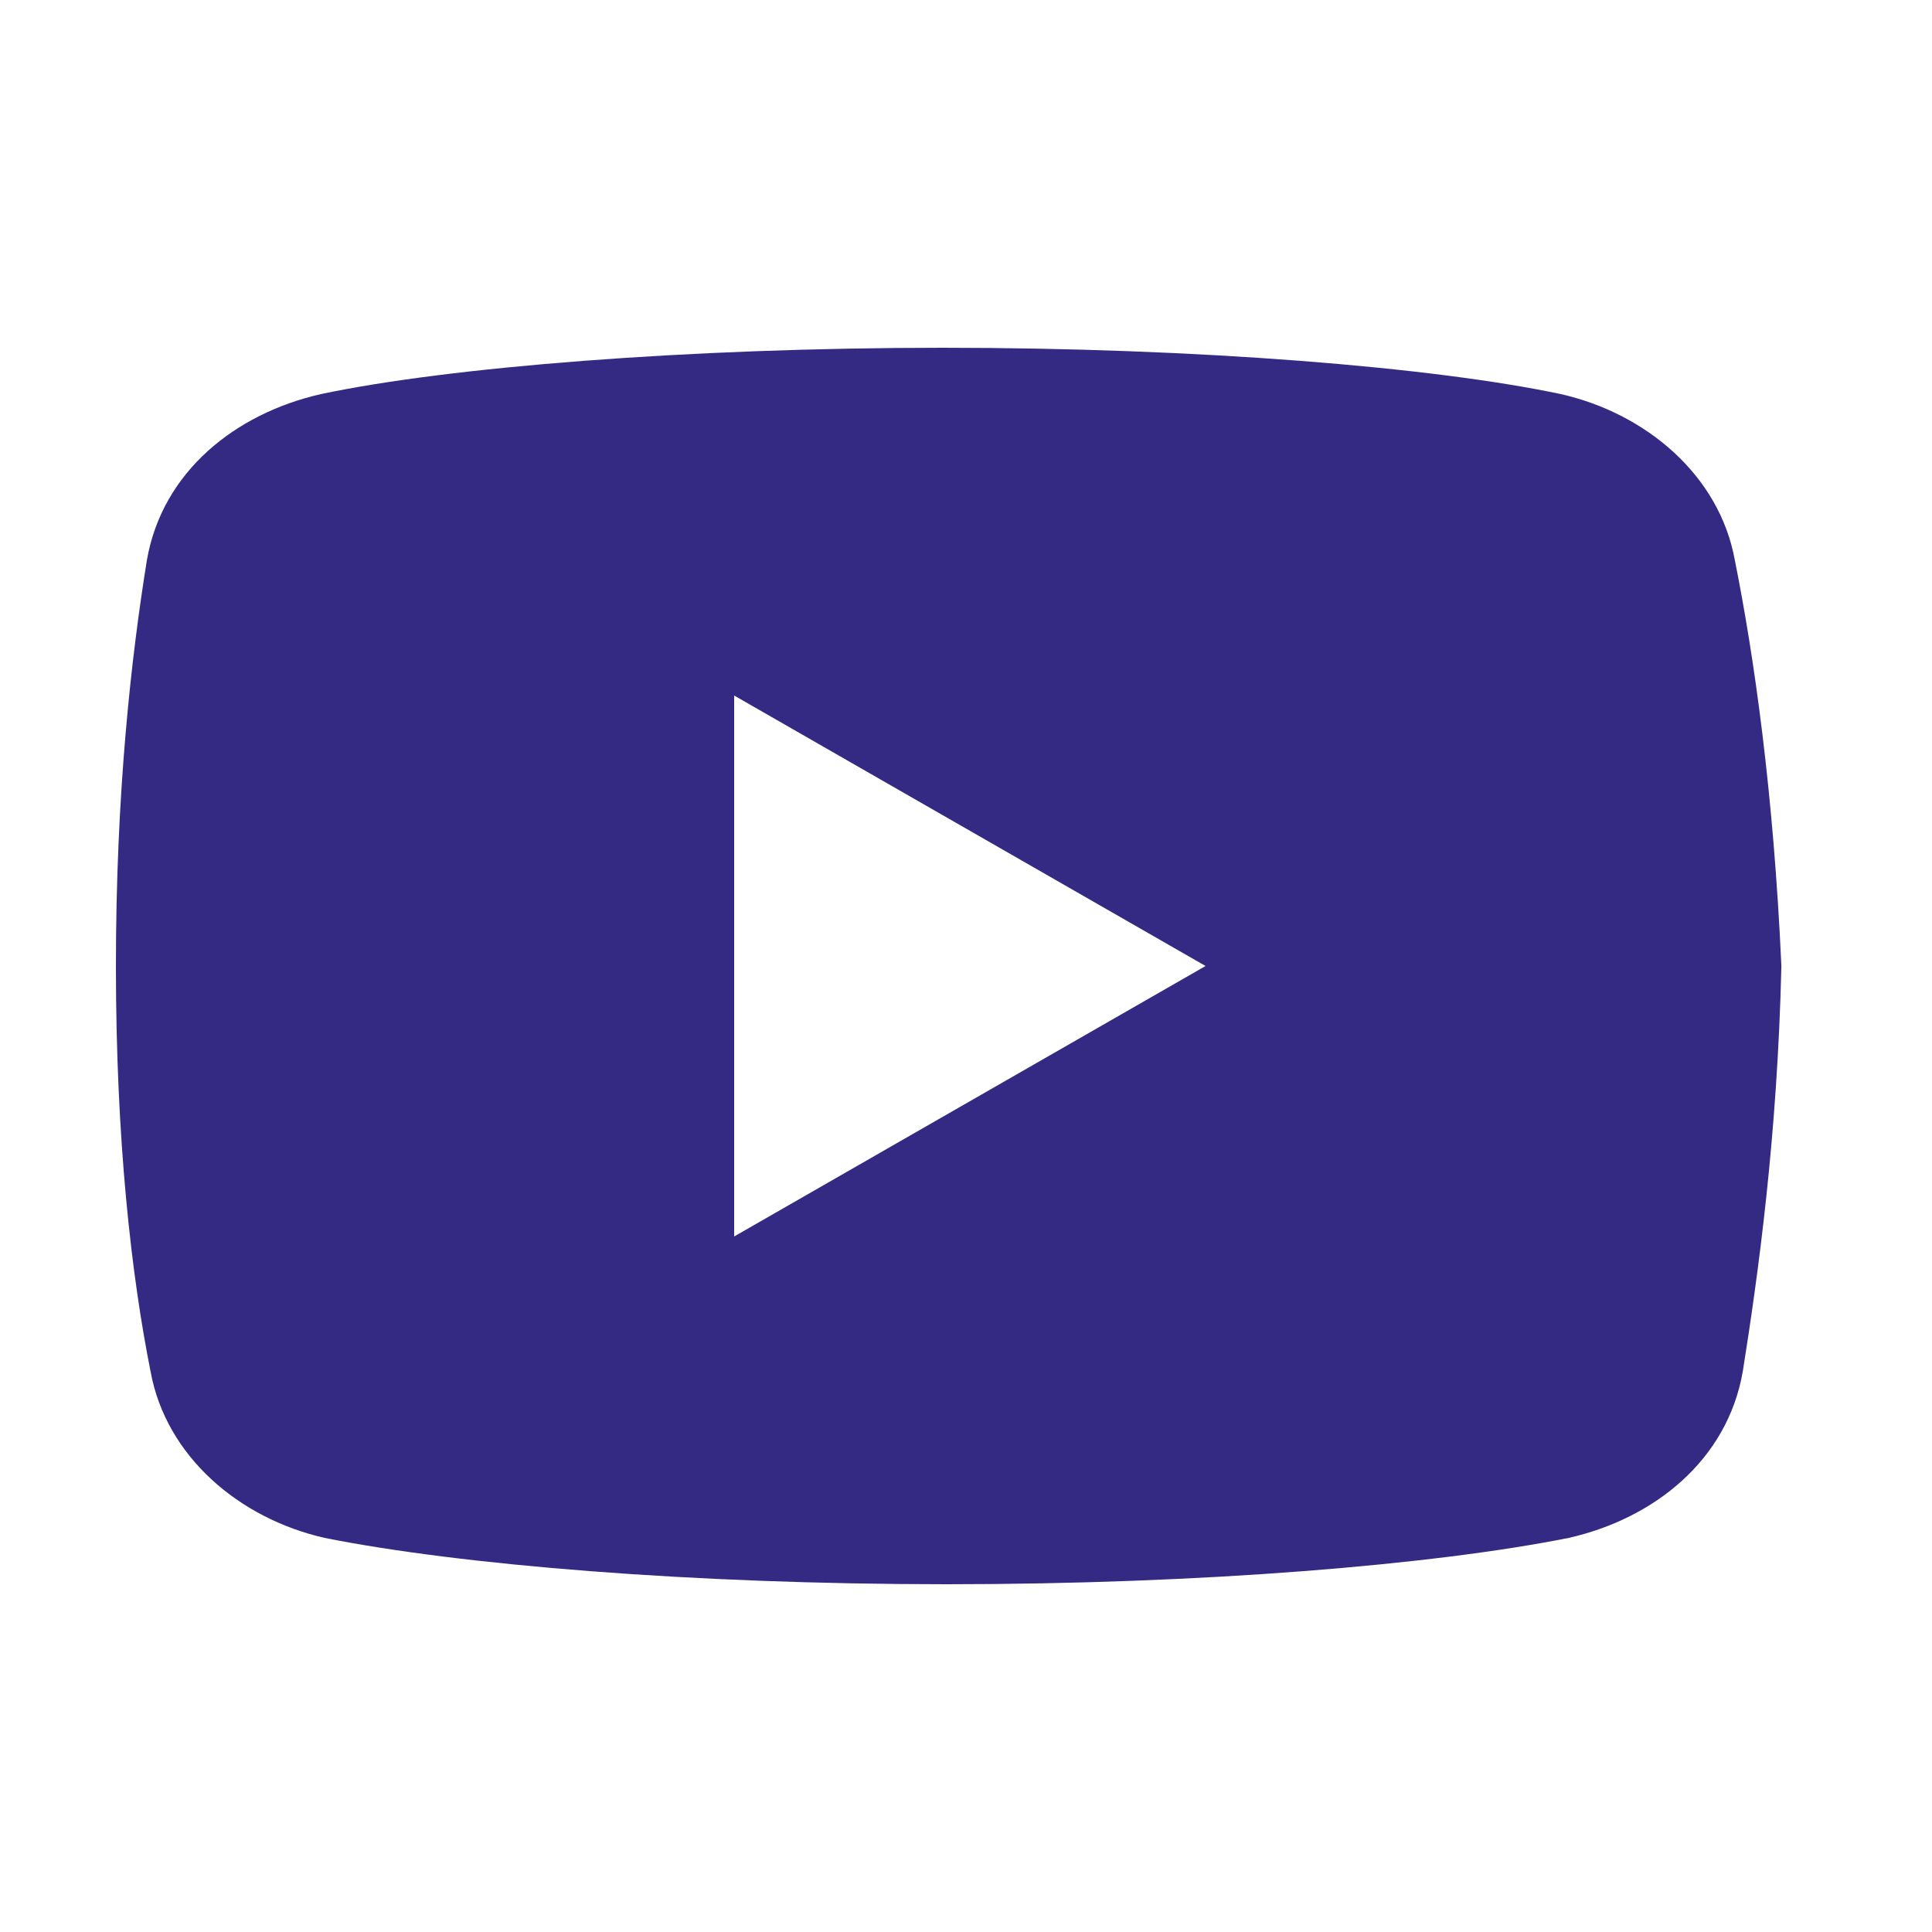 <svg xmlns="http://www.w3.org/2000/svg" width="50" height="50" viewBox="0 0 256 256"><path fill="#342a84" d="M44.898 14.5c-.398-2.2-2.296-3.8-4.5-4.3C37.102 9.5 31 9 24.398 9c-6.597 0-12.796.5-16.097 1.2-2.2.5-4.102 2-4.5 4.3C3.398 17 3 20.5 3 25s.398 8 .898 10.5c.403 2.2 2.301 3.8 4.5 4.3 3.5.7 9.5 1.2 16.102 1.2s12.602-.5 16.102-1.2c2.199-.5 4.097-2 4.5-4.3.398-2.5.898-6.102 1-10.5-.204-4.5-.704-8-1.204-10.5M19 32V18l12.2 7z" font-family="none" font-size="none" font-weight="none" style="mix-blend-mode:normal" text-anchor="none" transform="scale(5.12)"/></svg>